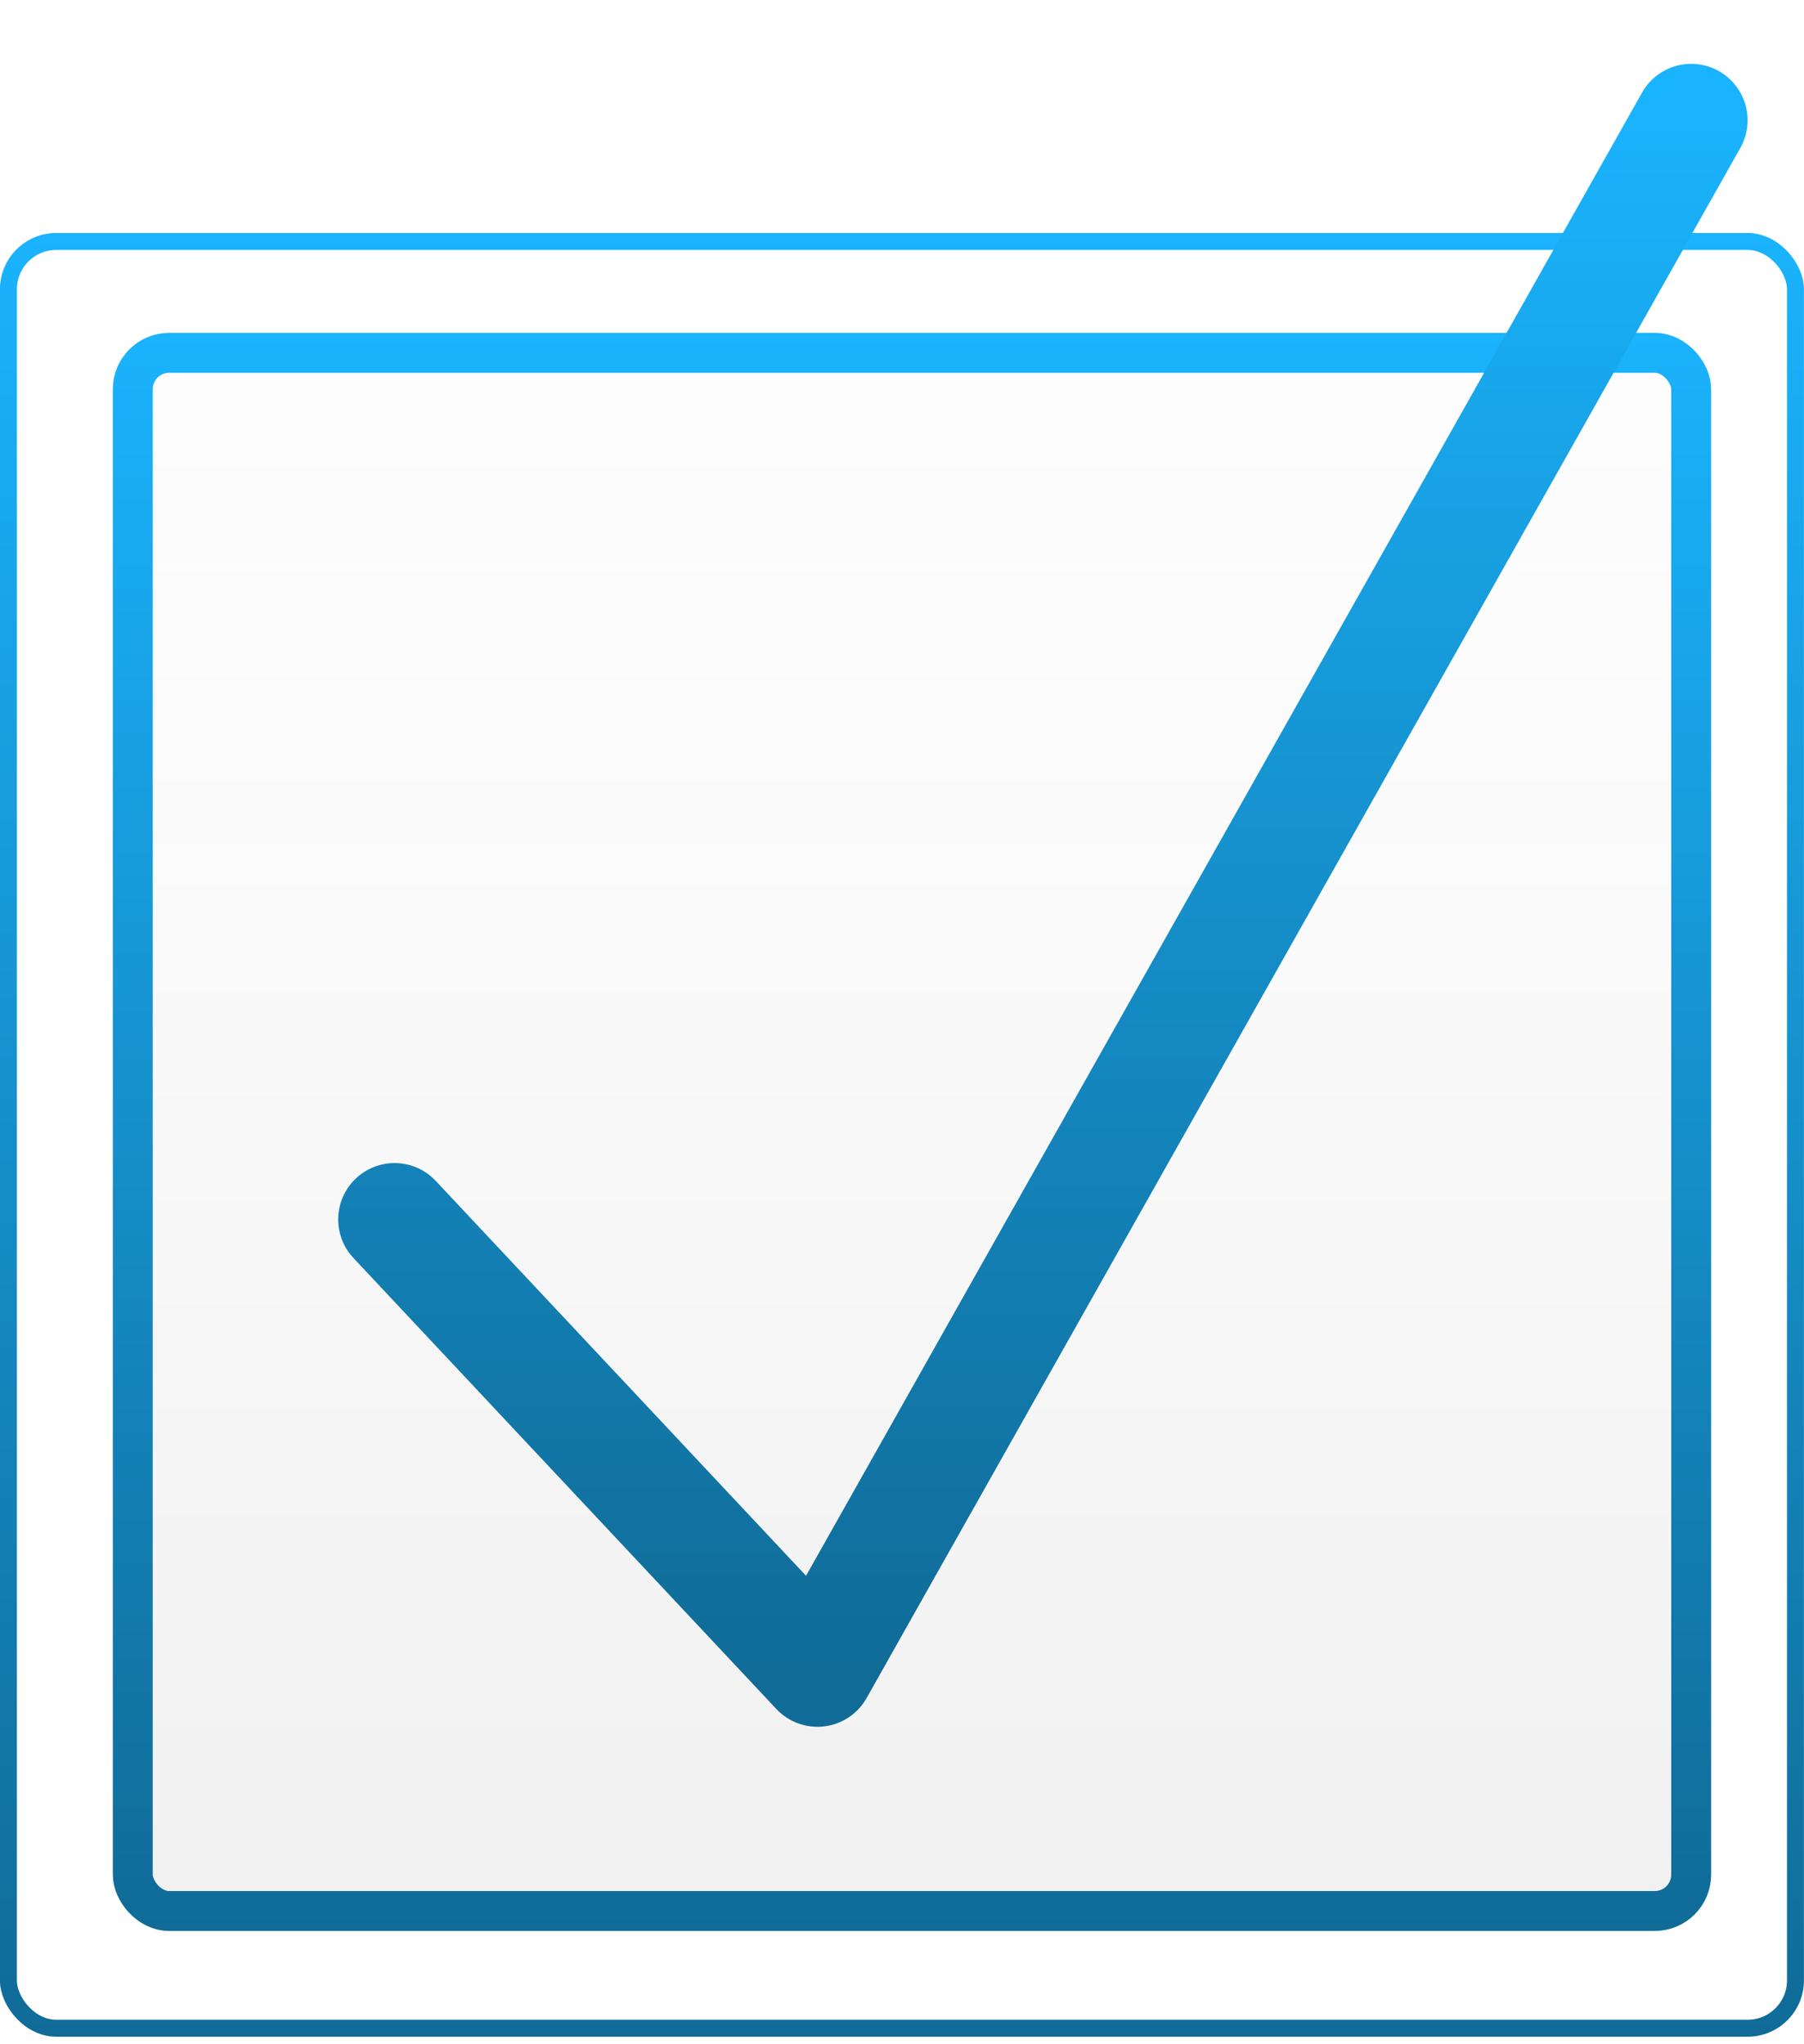 <svg xmlns="http://www.w3.org/2000/svg" width="15" height="17" viewBox="0 0 15 17" fill="none"><rect x="1.104" y="2.934" width="12.958" height="12.958" rx="0.303" fill="url(#paint0_linear_379_57)" stroke="url(#paint1_linear_379_57)" stroke-width="0.332"></rect><rect x="0.07" y="2.008" width="14.859" height="14.859" rx="0.398" stroke="url(#paint2_linear_379_57)" stroke-width="0.141"></rect><path d="M3.281 10.141L6.797 13.891L14.062 1" stroke="url(#paint3_linear_379_57)" stroke-width="0.938" stroke-linecap="round" stroke-linejoin="round"></path><defs><linearGradient id="paint0_linear_379_57" x1="7.583" y1="2.768" x2="7.583" y2="16.059" gradientUnits="userSpaceOnUse"><stop stop-color="#D2D2D2" stop-opacity="0.04"></stop><stop offset="1" stop-color="#6C6C6C" stop-opacity="0.1"></stop></linearGradient><linearGradient id="paint1_linear_379_57" x1="7.583" y1="2.768" x2="7.583" y2="16.059" gradientUnits="userSpaceOnUse"><stop stop-color="#1AB3FD"></stop><stop offset="1" stop-color="#106B97"></stop></linearGradient><linearGradient id="paint2_linear_379_57" x1="7.5" y1="1.938" x2="7.5" y2="16.938" gradientUnits="userSpaceOnUse"><stop stop-color="#1AB3FD"></stop><stop offset="1" stop-color="#106B97"></stop></linearGradient><linearGradient id="paint3_linear_379_57" x1="8.672" y1="1" x2="8.672" y2="13.891" gradientUnits="userSpaceOnUse"><stop stop-color="#1AB3FD"></stop><stop offset="1" stop-color="#106B97"></stop></linearGradient></defs></svg>
